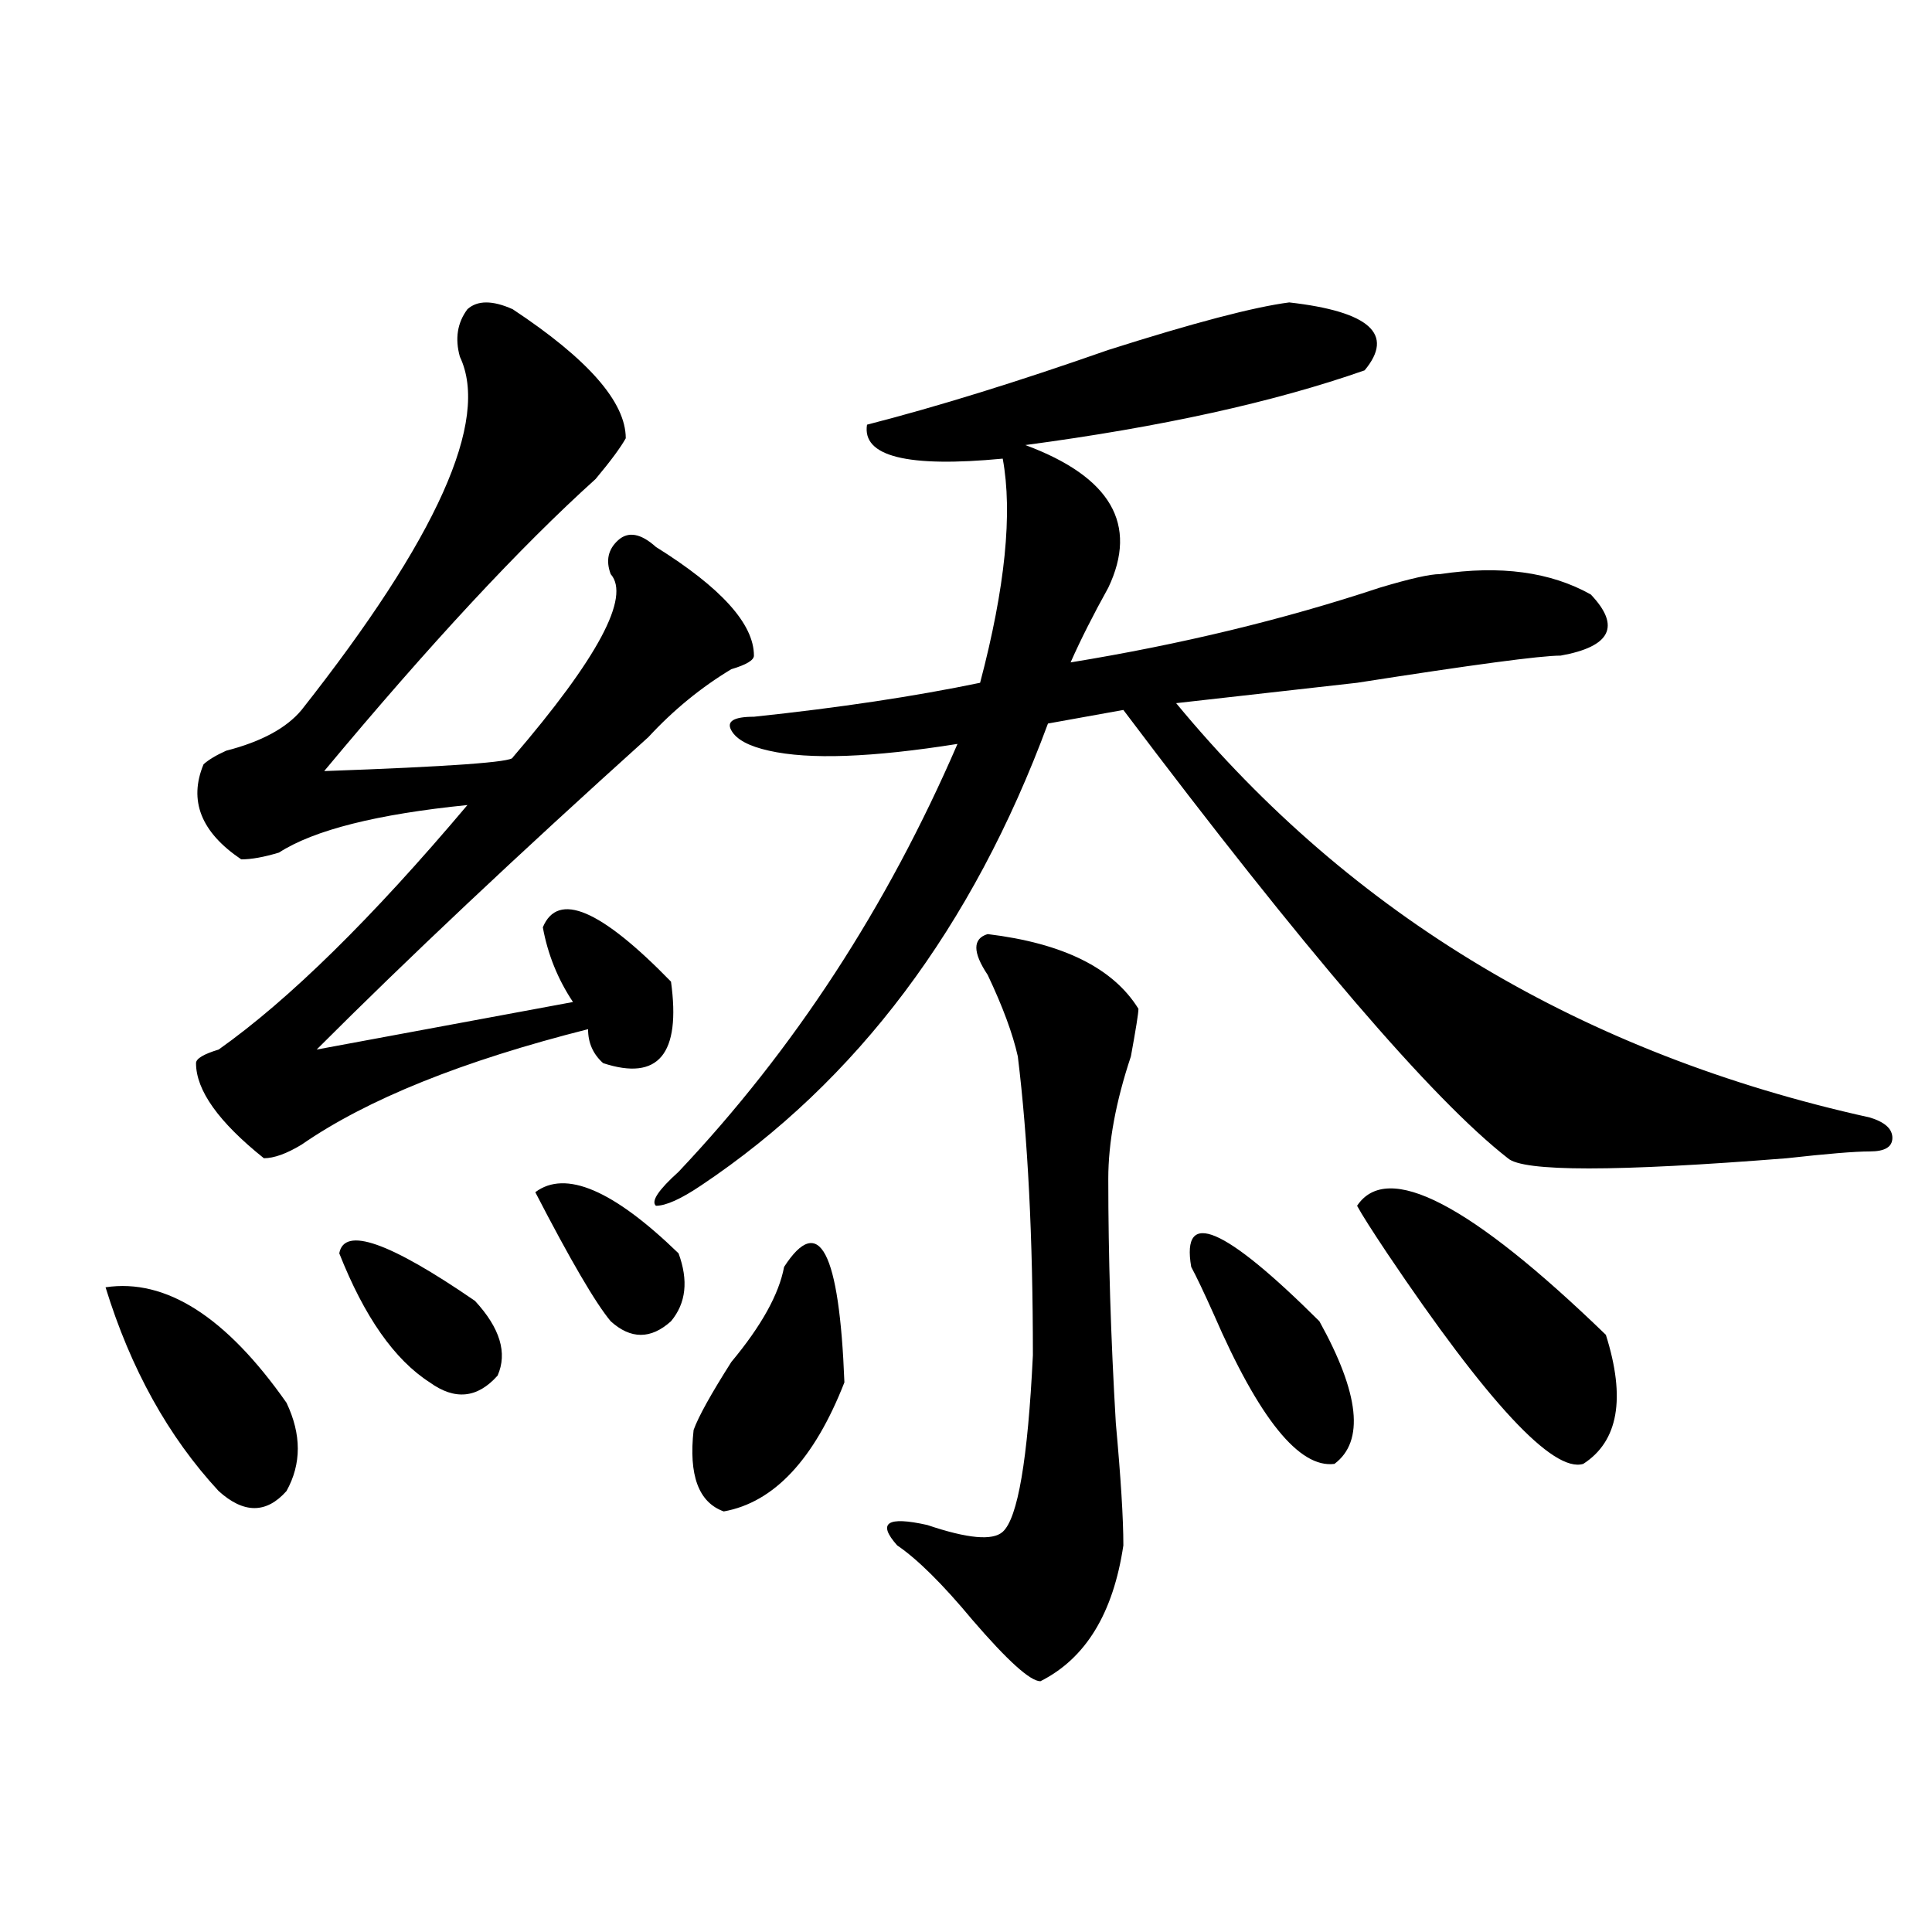 <?xml version="1.0" encoding="utf-8"?>
<!-- Generator: Adobe Illustrator 16.0.0, SVG Export Plug-In . SVG Version: 6.00 Build 0)  -->
<!DOCTYPE svg PUBLIC "-//W3C//DTD SVG 1.1//EN" "http://www.w3.org/Graphics/SVG/1.1/DTD/svg11.dtd">
<svg version="1.1" id="图层_1" xmlns="http://www.w3.org/2000/svg" xmlns:xlink="http://www.w3.org/1999/xlink" x="0px" y="0px"
	 width="1000px" height="1000px" viewBox="0 0 1000 1000" enable-background="new 0 0 1000 1000" xml:space="preserve">
<path d="M54.633,666.297c31.219-4.669,62.438,15.271,93.656,59.766c7.805,16.425,7.805,31.641,0,45.703
	c-10.427,11.755-22.134,11.755-35.121,0C87.133,743.641,67.621,708.484,54.633,666.297z M265.36,160.047
	c39.023,25.817,58.535,48.065,58.535,66.797c-2.622,4.724-7.805,11.755-15.609,21.094c-39.023,35.156-85.852,85.583-140.484,151.172
	c64.998-2.308,97.559-4.669,97.559-7.031c44.206-51.526,61.096-83.167,50.73-94.922c-2.622-7.031-1.342-12.854,3.902-17.578
	c5.183-4.669,11.707-3.516,19.512,3.516c33.78,21.094,50.73,39.88,50.73,56.25c0,2.362-3.902,4.724-11.707,7.031
	c-15.609,9.394-29.938,21.094-42.926,35.156c-67.681,60.974-124.875,114.862-171.703,161.719l132.68-24.609
	c-7.805-11.7-13.049-24.609-15.609-38.672c7.805-18.731,29.877-9.339,66.34,28.125c5.183,37.519-6.524,51.581-35.121,42.188
	c-5.244-4.669-7.805-10.547-7.805-17.578c-65.059,16.425-114.51,36.364-148.289,59.766c-7.805,4.724-14.329,7.031-19.512,7.031
	c-23.414-18.731-35.121-35.156-35.121-49.219c0-2.308,3.902-4.669,11.707-7.031c36.402-25.763,79.327-67.95,128.777-126.563
	c-46.828,4.724-79.388,12.909-97.559,24.609c-7.805,2.362-14.329,3.516-19.512,3.516c-20.853-14.063-27.316-30.433-19.512-49.219
	c2.561-2.308,6.463-4.669,11.707-7.031c18.17-4.669,31.219-11.7,39.023-21.094c70.242-89.044,97.559-149.964,81.949-182.813
	c-2.622-9.339-1.342-17.578,3.902-24.609C247.129,155.378,254.933,155.378,265.36,160.047z M175.606,648.719
	c2.561-14.063,25.975-5.823,70.242,24.609c12.988,14.063,16.89,26.972,11.707,38.672c-10.427,11.755-22.134,12.909-35.121,3.516
	C204.203,703.815,188.594,681.567,175.606,648.719z M277.067,617.078c15.609-11.7,40.304-1.153,74.145,31.641
	c5.183,14.063,3.902,25.817-3.902,35.156c-10.427,9.394-20.853,9.394-31.219,0C308.286,674.536,295.237,652.234,277.067,617.078z
	 M667.301,156.531c41.584,4.724,54.633,16.425,39.023,35.156c-46.828,16.425-105.363,29.333-175.605,38.672
	c44.206,16.425,58.535,41.034,42.926,73.828c-7.805,14.063-14.329,26.972-19.512,38.672c57.194-9.339,110.546-22.247,159.996-38.672
	c15.609-4.669,25.975-7.031,31.219-7.031c31.219-4.669,57.194-1.153,78.047,10.547c15.609,16.425,10.365,26.972-15.609,31.641
	c-10.427,0-45.548,4.724-105.363,14.063c-41.645,4.724-72.864,8.239-93.656,10.547c91.034,110.192,210.727,181.659,359.016,214.453
	c7.805,2.362,11.707,5.878,11.707,10.547c0,4.724-3.902,7.031-11.707,7.031s-22.133,1.208-42.926,3.516
	c-88.473,7.031-136.582,7.031-144.387,0c-39.023-30.433-105.363-107.776-199.02-232.031l-39.023,7.031
	c-39.023,105.469-98.9,185.175-179.508,239.063c-10.427,7.031-18.231,10.547-23.414,10.547c-2.622-2.308,1.281-8.185,11.707-17.578
	c59.816-63.281,107.924-137.109,144.387-221.484c-44.267,7.031-76.766,8.239-97.559,3.516c-10.427-2.308-16.951-5.823-19.512-10.547
	c-2.622-4.669,1.281-7.031,11.707-7.031c44.206-4.669,83.23-10.547,117.07-17.578c12.988-49.219,16.89-87.891,11.707-116.016
	c-49.45,4.724-72.864-1.153-70.242-17.578c36.402-9.339,78.047-22.247,124.875-38.672
	C617.851,167.078,649.07,158.894,667.301,156.531z M405.844,655.75c18.17-28.125,28.597-8.185,31.219,59.766
	c-15.609,39.88-36.463,62.128-62.438,66.797c-13.049-4.669-18.231-18.731-15.609-42.188c2.561-7.031,9.085-18.731,19.512-35.156
	C394.137,686.237,403.222,669.813,405.844,655.75z M511.208,483.484c39.023,4.724,64.998,17.578,78.047,38.672
	c0,2.362-1.342,10.547-3.902,24.609c-7.805,23.456-11.707,44.55-11.707,63.281c0,39.88,1.281,82.067,3.902,126.563
	c2.561,28.125,3.902,49.219,3.902,63.281c-5.244,35.156-19.512,58.557-42.926,70.313c-5.244,0-16.951-10.547-35.121-31.641
	c-15.609-18.787-28.658-31.641-39.023-38.672c-10.427-11.7-5.244-15.216,15.609-10.547c20.792,7.031,33.78,8.239,39.023,3.516
	c7.805-7.031,12.988-37.464,15.609-91.406c0-60.919-2.622-112.5-7.805-154.688c-2.622-11.7-7.805-25.763-15.609-42.188
	C503.403,492.878,503.403,485.847,511.208,483.484z M616.571,655.75c-5.244-30.433,16.89-21.094,66.34,28.125
	c20.792,37.519,23.414,62.128,7.805,73.828c-18.231,2.362-39.023-23.401-62.438-77.344
	C623.034,668.659,619.132,660.474,616.571,655.75z M702.422,624.109c15.609-23.401,58.535-1.153,128.777,66.797
	c10.365,32.849,6.463,55.097-11.707,66.797c-15.609,4.724-49.45-31.641-101.461-108.984
	C710.227,637.019,704.983,628.833,702.422,624.109z"/>
</svg>
